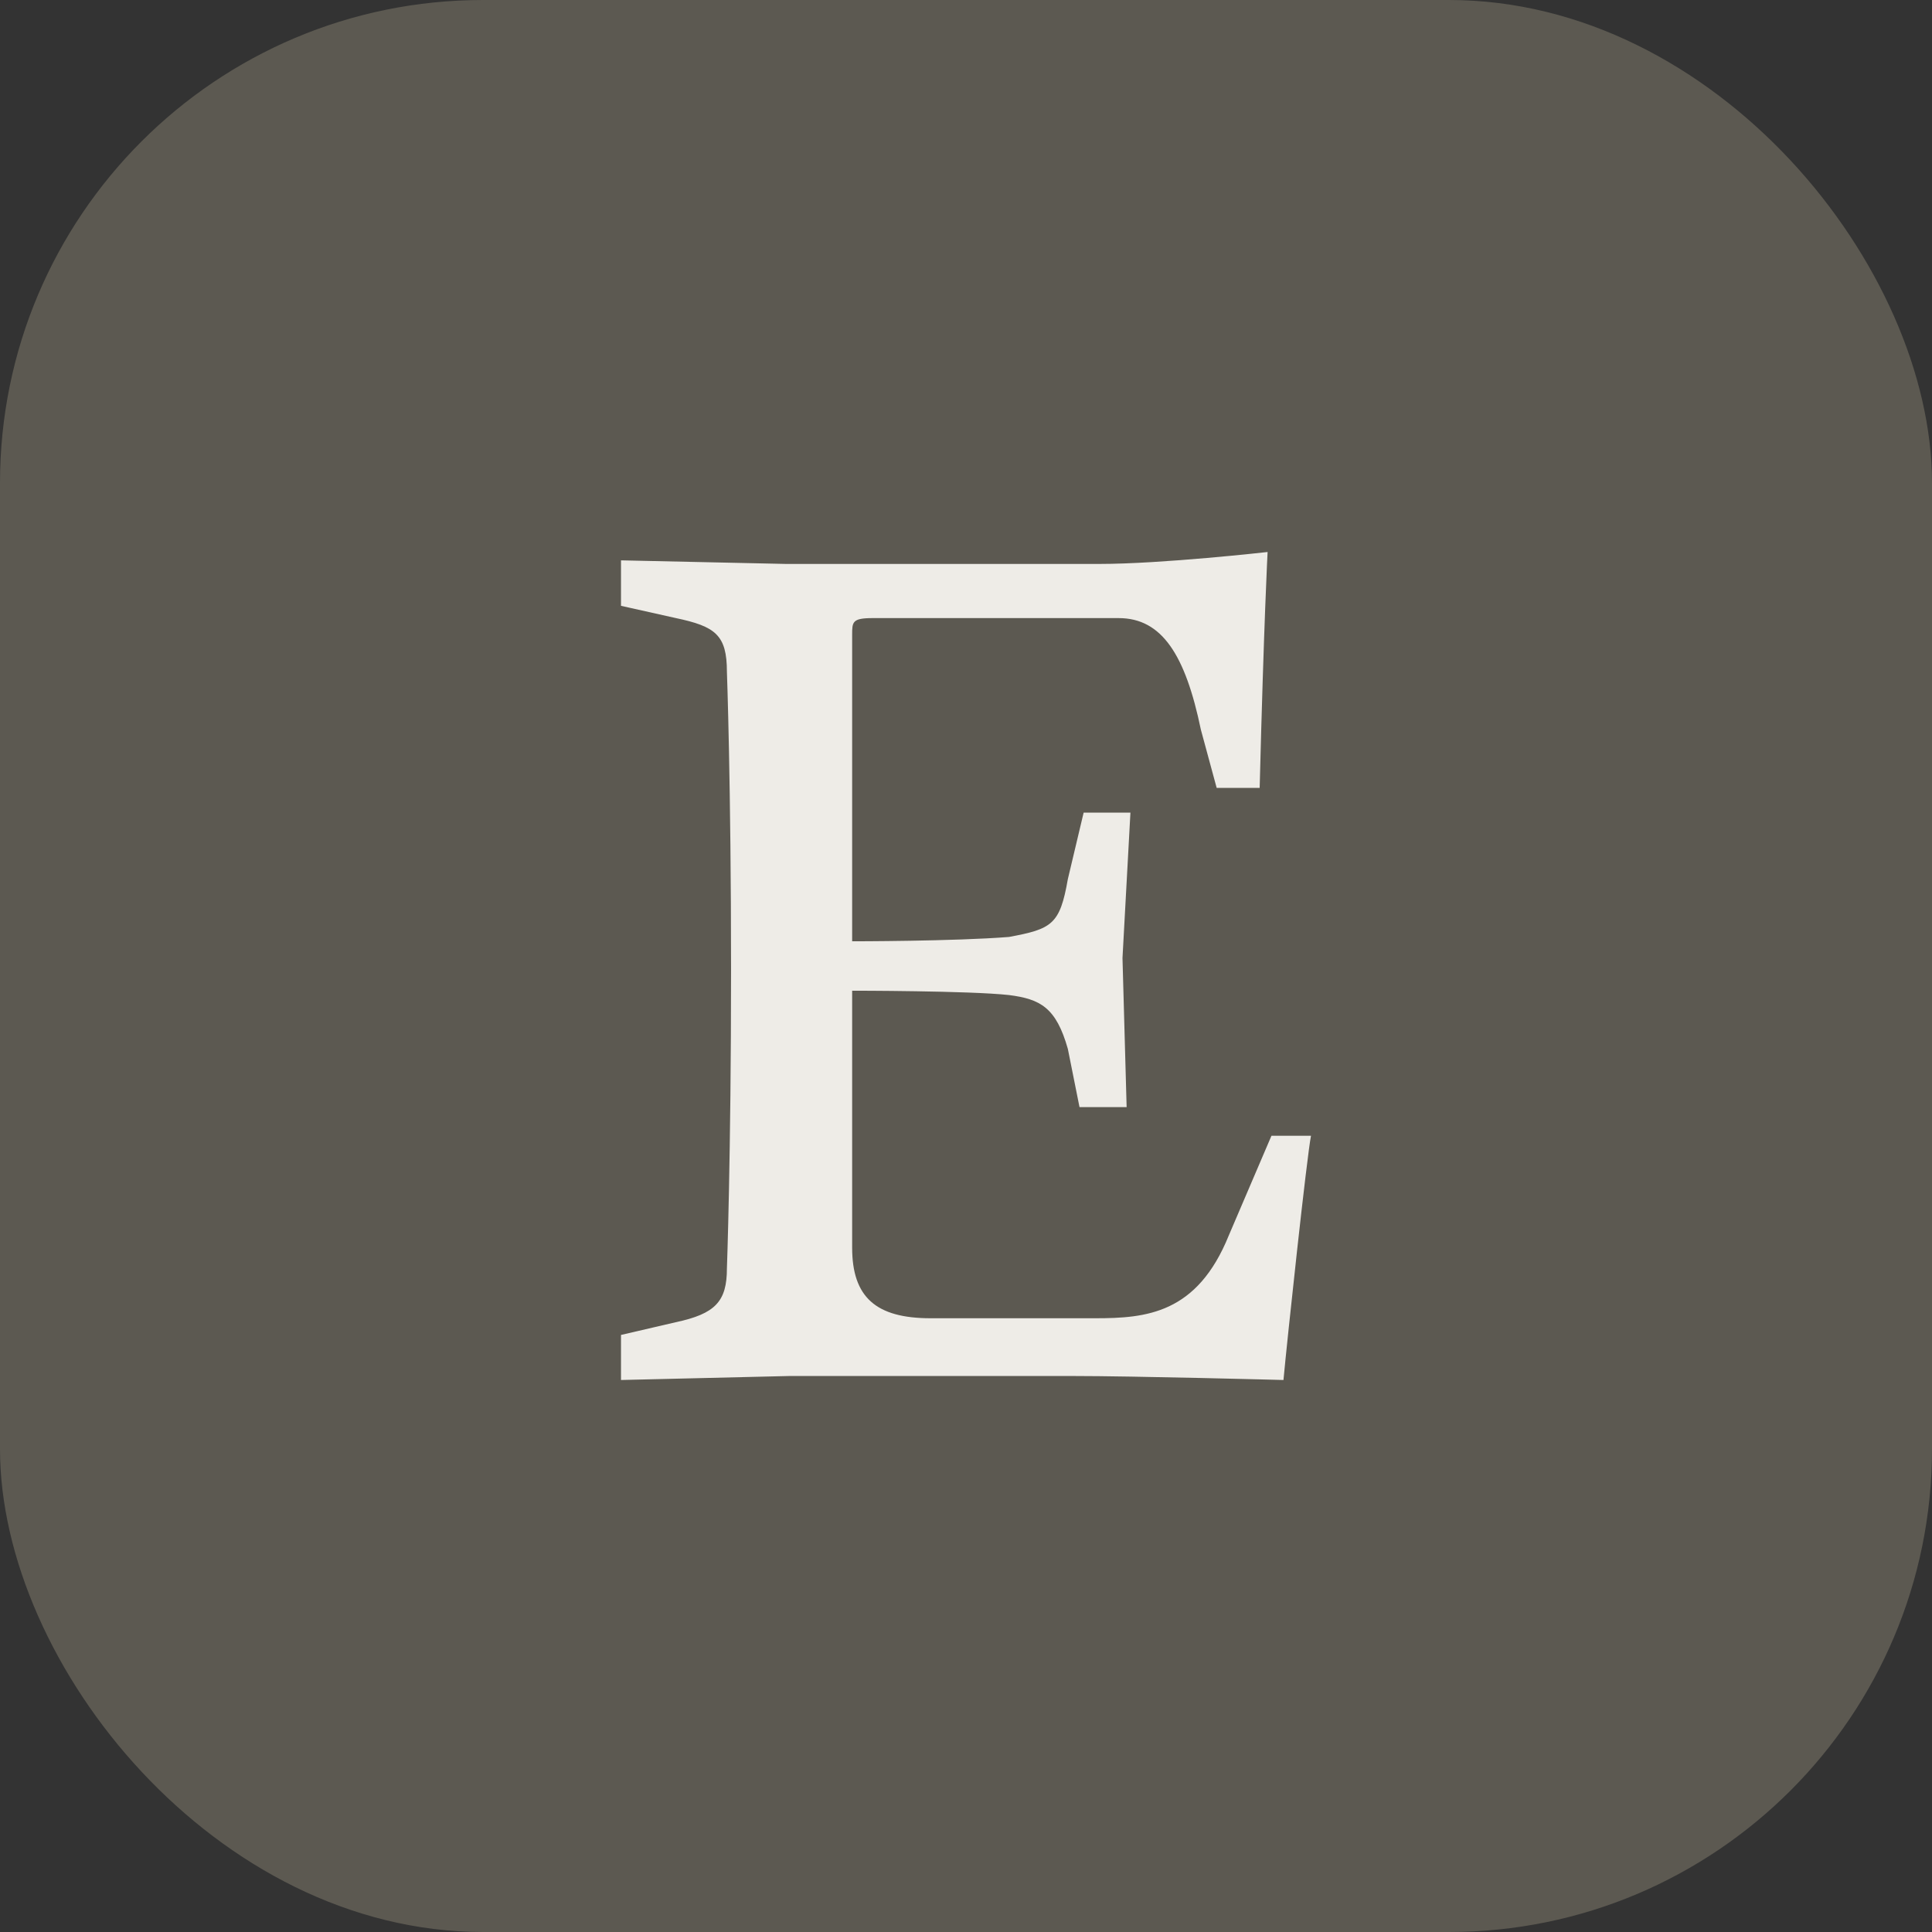 <svg xmlns="http://www.w3.org/2000/svg" fill="none" viewBox="0 0 28 28" height="28" width="28">
<rect x="0" y="0" width="28" height="28" fill="#333333" stroke="none"/>
<rect fill="#5C5951" rx="7" height="28" width="28"></rect>
<path fill="#EEECE7" d="M12.35 9.201V13.642C12.35 13.642 13.83 13.642 14.623 13.579C15.246 13.463 15.361 13.4 15.476 12.741L15.705 11.777H16.383L16.268 13.885L16.328 16.045H15.645L15.476 15.201C15.306 14.601 15.077 14.479 14.623 14.421C14.055 14.358 12.35 14.358 12.35 14.358V18.082C12.35 18.799 12.694 19.105 13.486 19.105H15.874C16.612 19.105 17.349 19.041 17.809 17.904L18.427 16.46H19C18.94 16.76 18.656 19.405 18.601 20C18.601 20 16.443 19.942 15.536 19.942H11.443L9 20V19.347L9.792 19.163C10.366 19.041 10.535 18.862 10.535 18.383C10.535 18.383 10.595 16.76 10.595 14.057C10.595 11.36 10.535 9.737 10.535 9.737C10.535 9.2 10.366 9.078 9.792 8.957L9 8.78V8.121L11.388 8.173H15.934C16.841 8.173 18.371 8 18.371 8C18.371 8 18.317 9.016 18.256 11.419H17.633L17.404 10.575C17.18 9.495 16.841 8.958 16.213 8.958H12.639C12.35 8.959 12.35 9.016 12.35 9.201Z"></path>
</svg>
